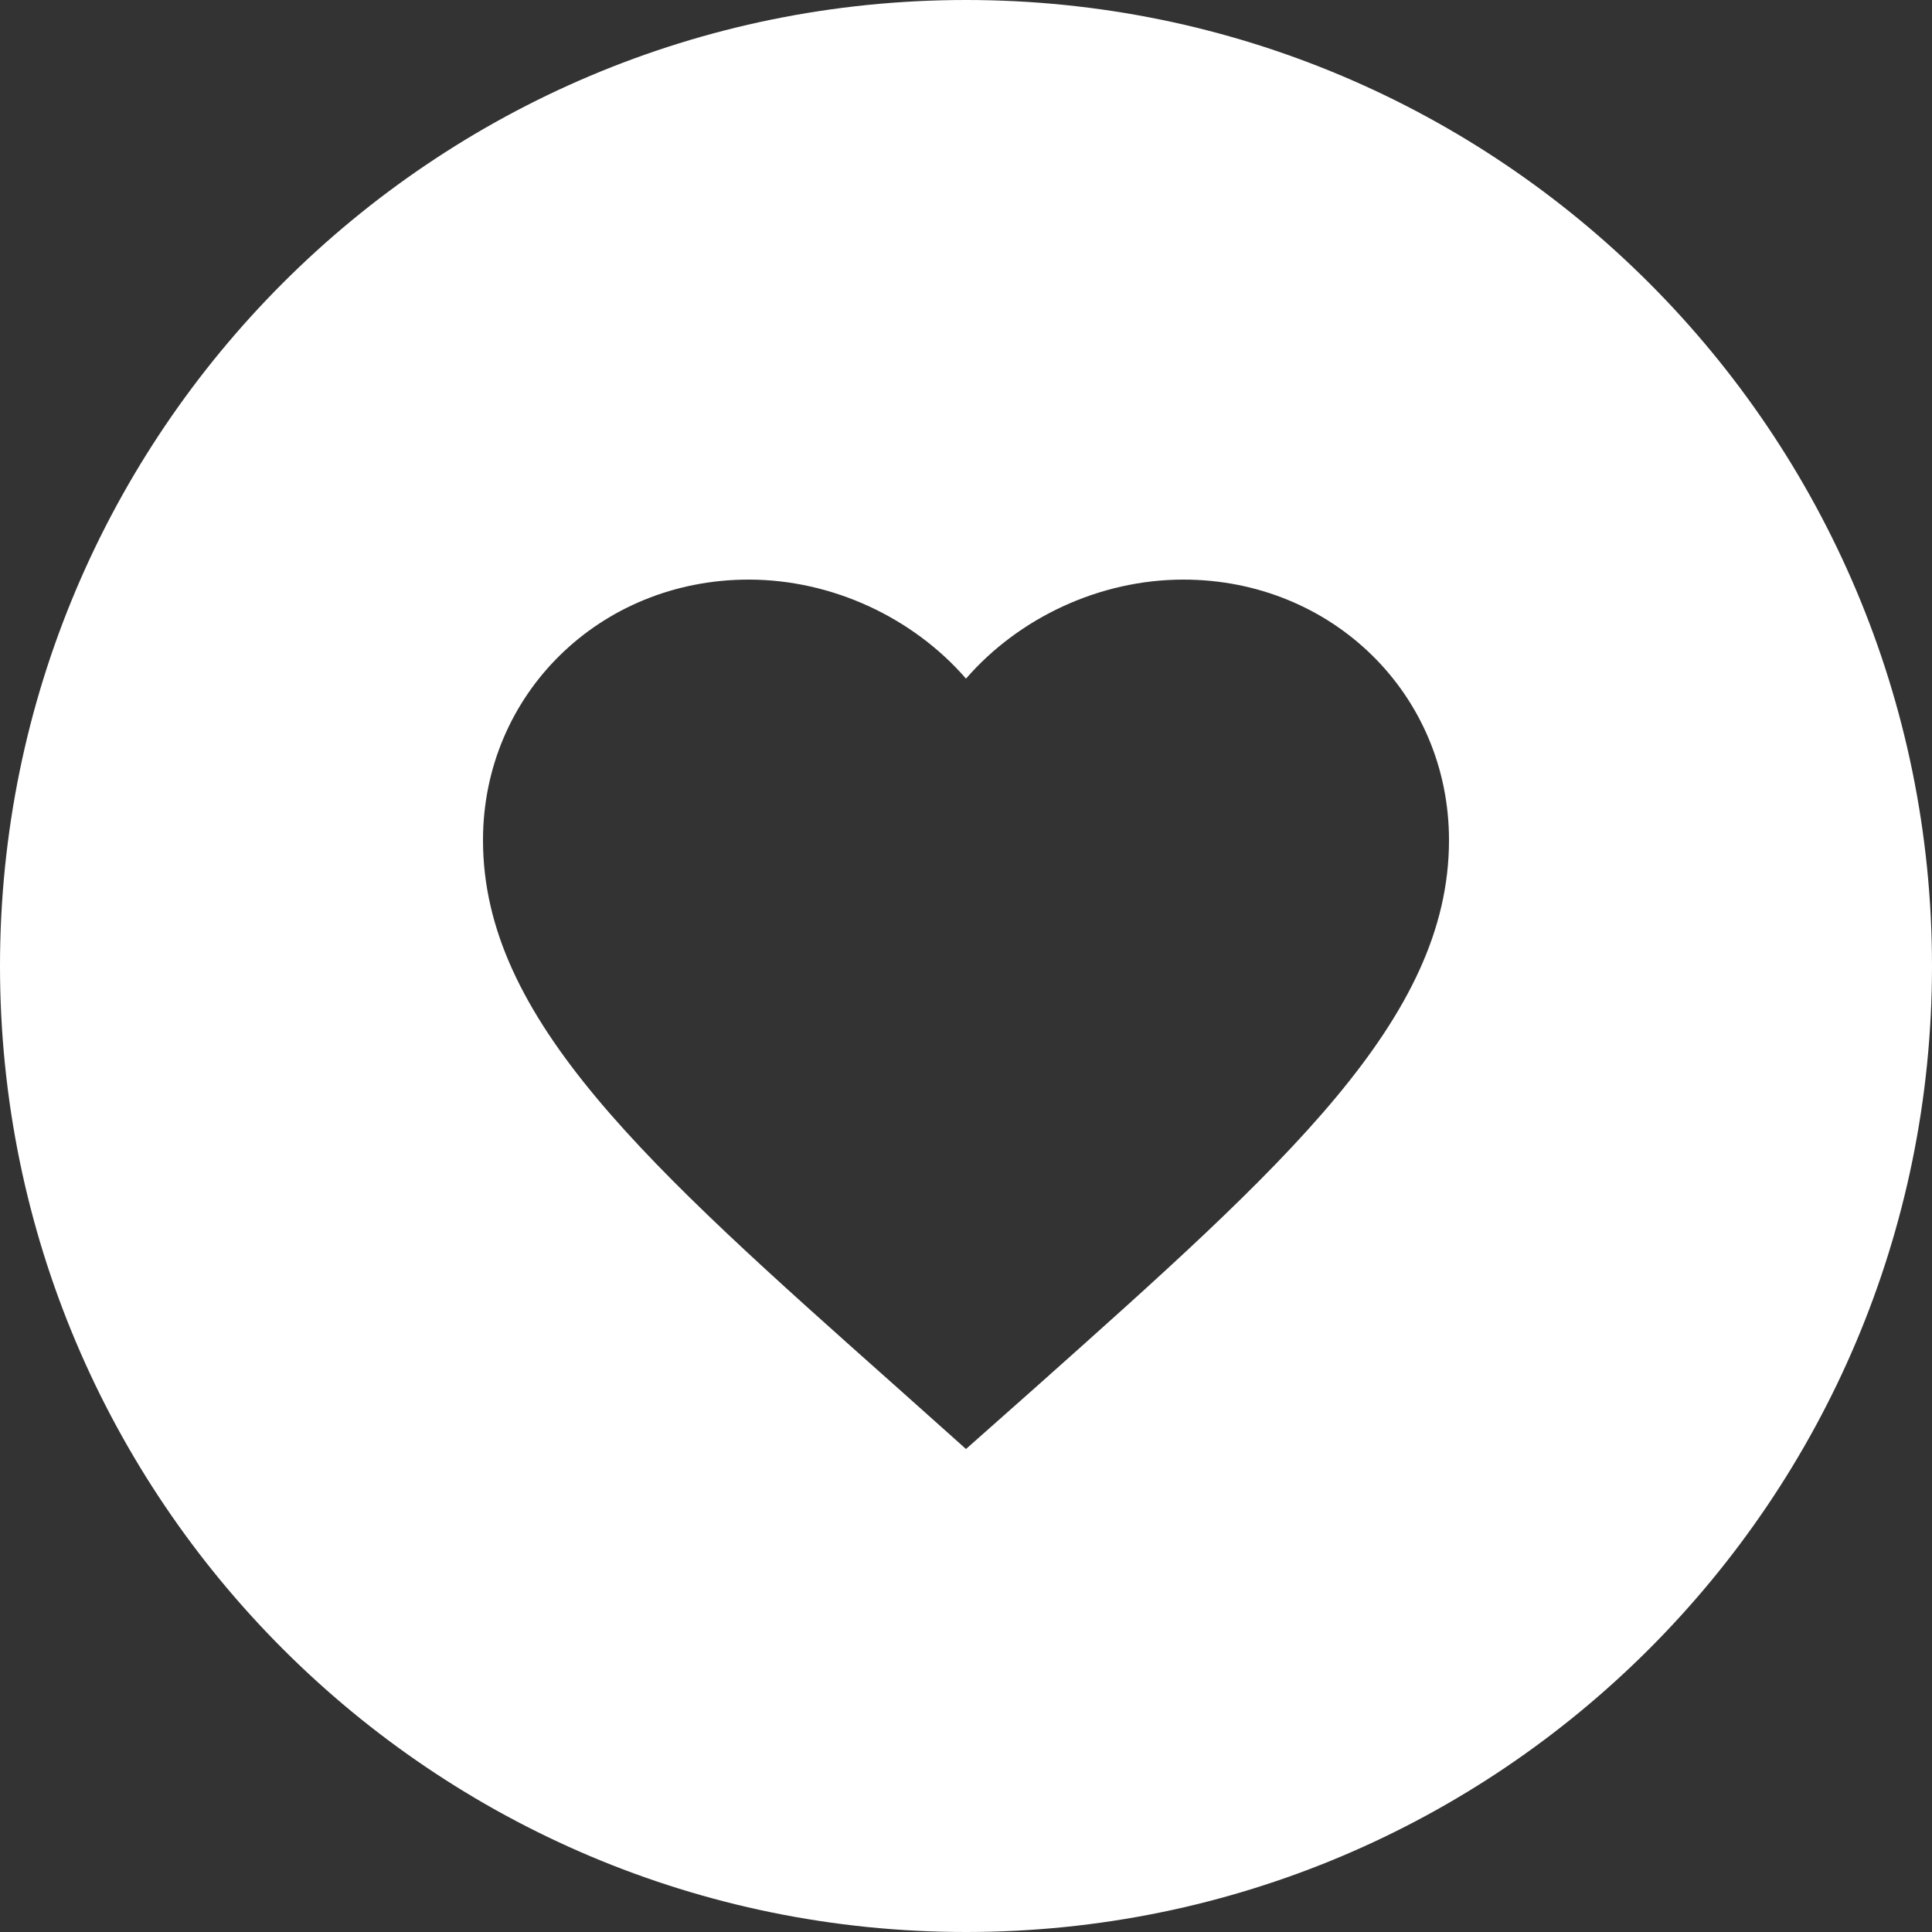 <svg width="120" height="120" viewBox="0 0 120 120" xmlns="http://www.w3.org/2000/svg">
    <rect x="0" y="0" width="120" height="120" fill="#333333" stroke="none"/>
    <g fill="#FFF" fill-rule="nonzero">
        <circle cx="60" cy="60" r="57" fill="none"/>
        <path d="M60 0c33.137 0 60 26.863 60 60s-26.863 60-60 60S0 93.137 0 60 26.863 0 60 0zm13.5 36c-5.22 0-10.23 2.384-13.5 6.15C56.73 38.384 51.72 36 46.5 36 37.26 36 30 43.122 30 52.185c0 11.124 10.2 20.188 25.65 33.93L60 90l4.35-3.855C79.8 72.373 90 63.309 90 52.185 90 43.122 82.74 36 73.5 36z"/>
    </g>
</svg>
